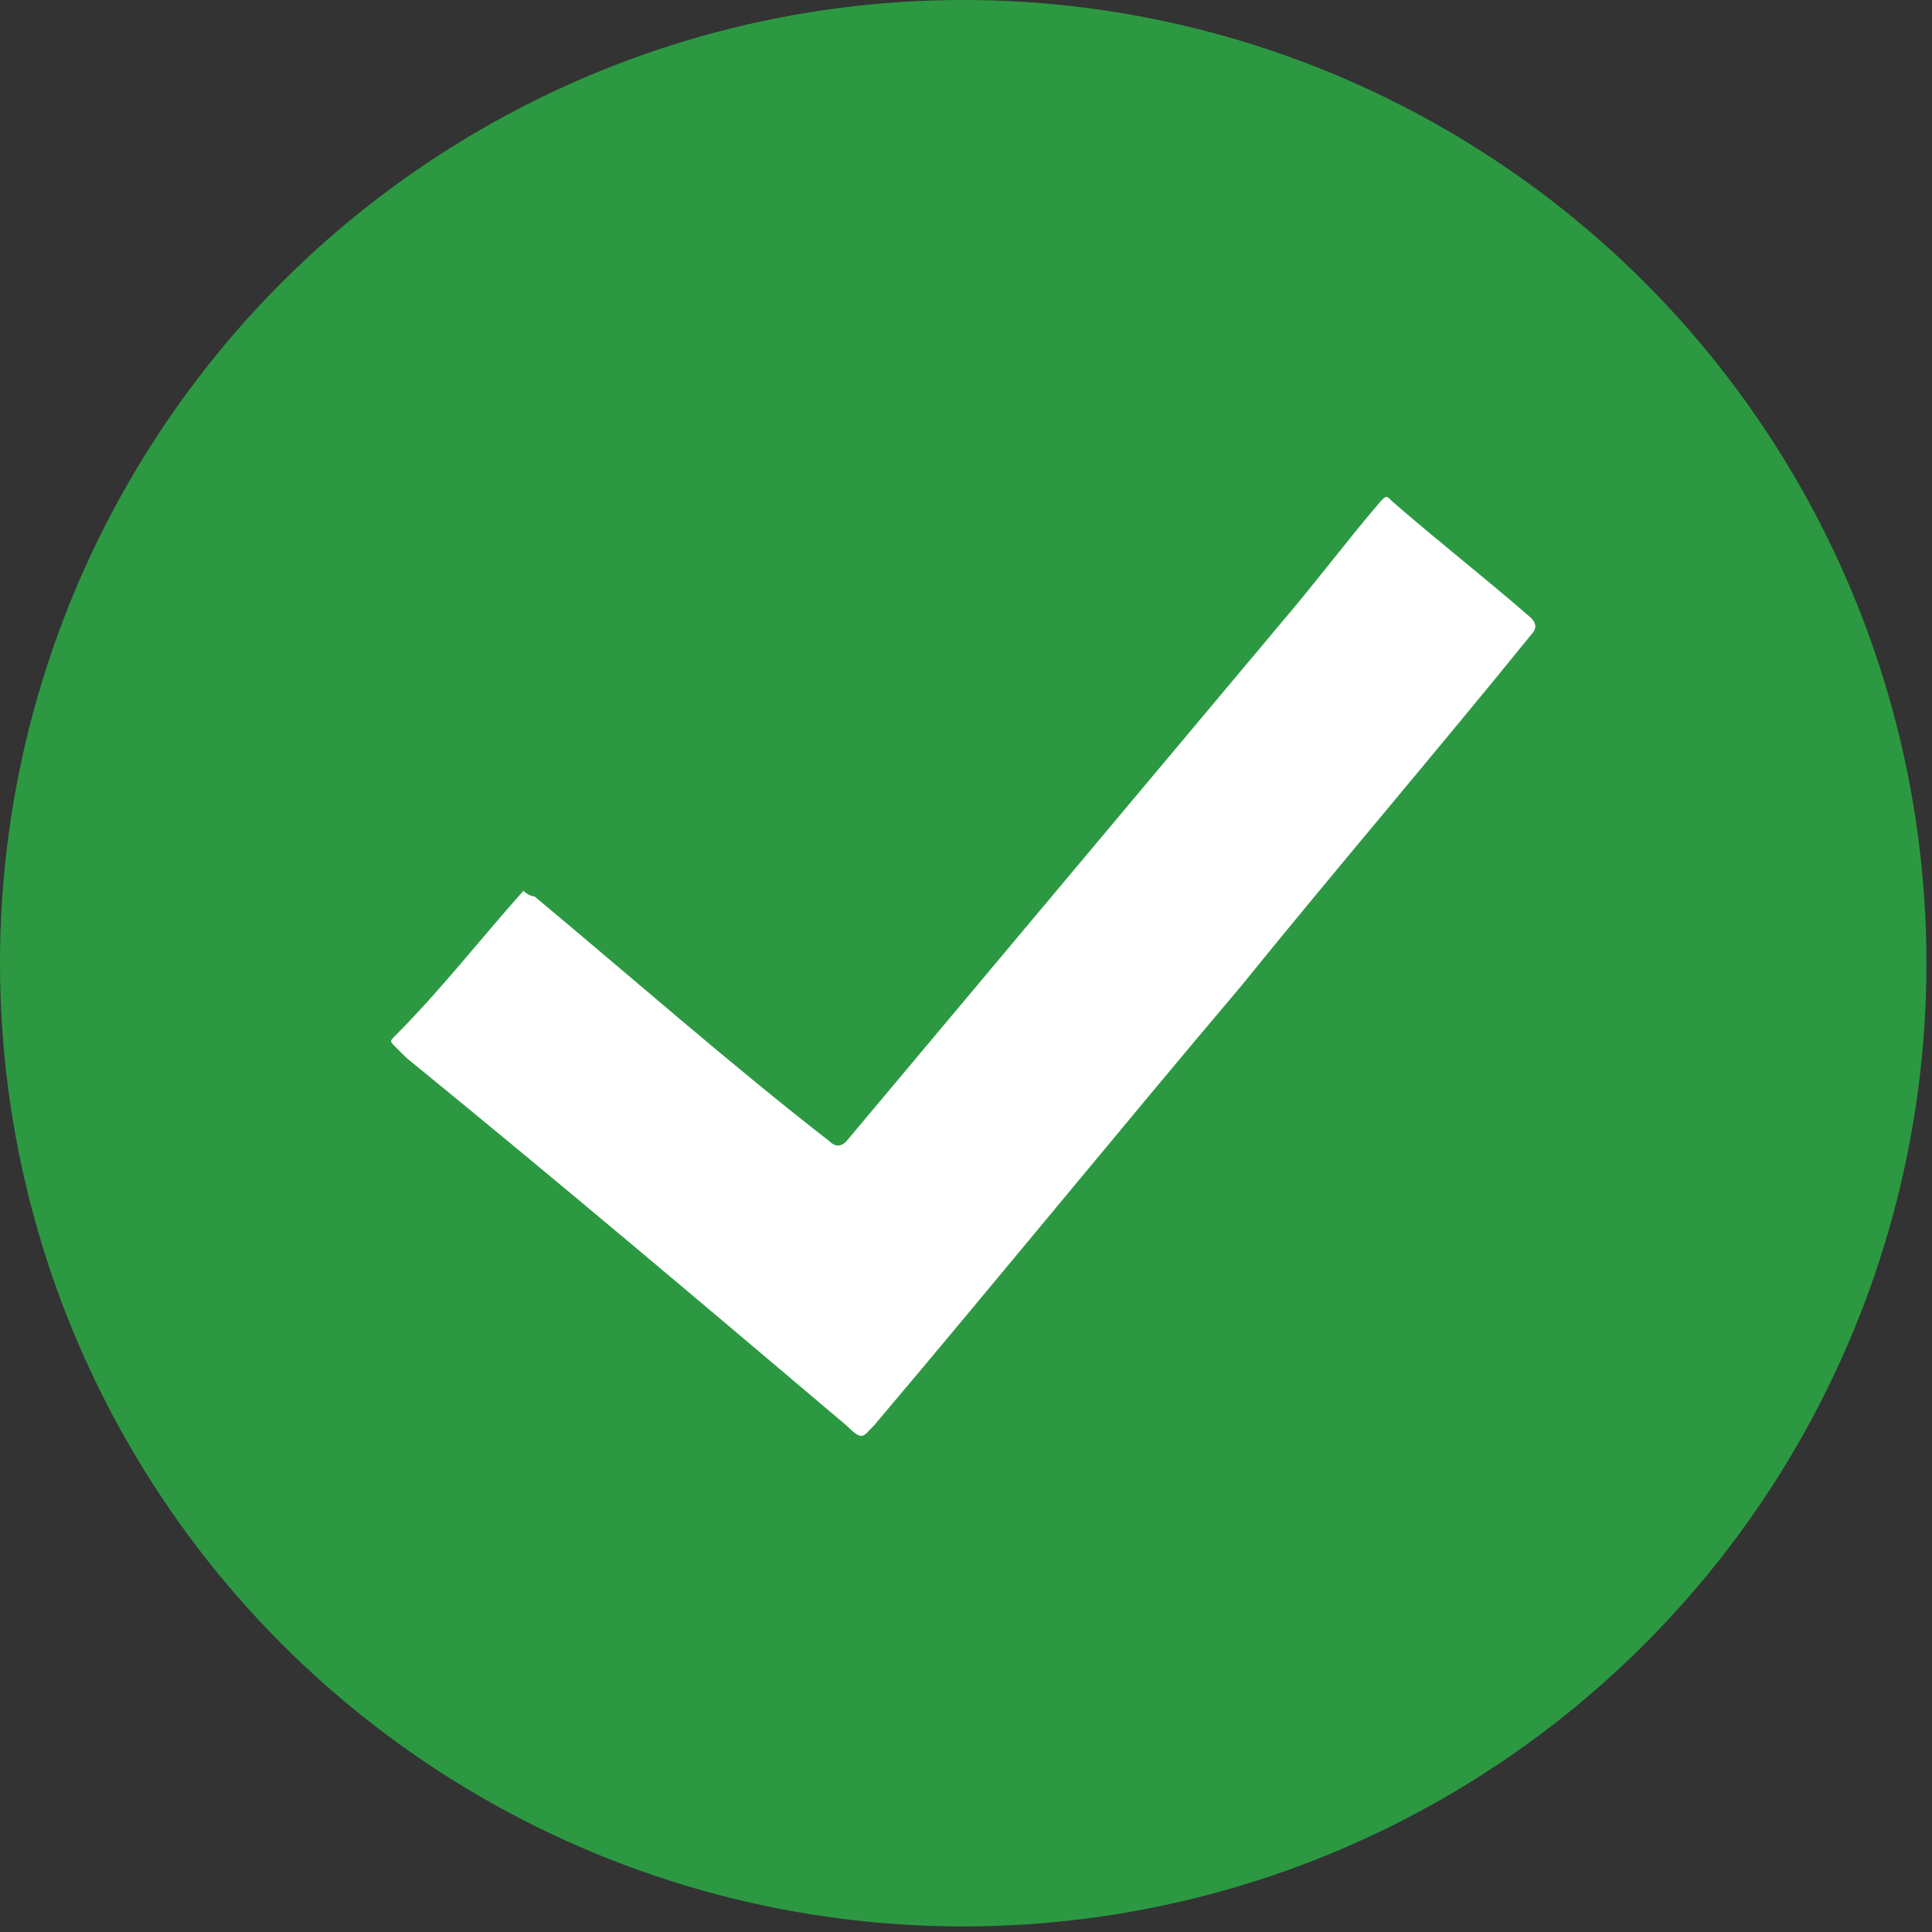 <?xml version="1.0" encoding="utf-8"?>
<!-- Generator: Adobe Illustrator 22.1.0, SVG Export Plug-In . SVG Version: 6.00 Build 0)  -->
<svg version="1.1" id="Layer_1" xmlns="http://www.w3.org/2000/svg" xmlns:xlink="http://www.w3.org/1999/xlink" x="0px" y="0px"
	 viewBox="0 0 34.7 34.7" style="enable-background:new 0 0 34.7 34.7;" xml:space="preserve">
<rect x="0" y="0" width="34.7" height="34.7" fill="#333333" stroke="none"/>
<style type="text/css">
	.st0{fill:#2C9942;}
	.st1{fill:#FFFFFF;}
</style>
<circle class="st0" cx="17.3" cy="17.3" r="17.3"/>
<g>
	<path class="st1" d="M9.4,16c0,0,0.1,0.1,0.2,0.1c1.8,1.5,3.5,3,5.3,4.4c0.1,0.1,0.2,0.1,0.3,0c2.6-3.1,5.2-6.2,7.8-9.3
		c0.6-0.7,1.2-1.5,1.8-2.2c0.1-0.1,0.1-0.1,0.2,0c0.8,0.7,1.7,1.4,2.5,2.1c0.1,0.1,0.1,0.2,0,0.3c-1.7,2.1-3.5,4.2-5.2,6.3
		c-2.2,2.6-4.4,5.3-6.6,7.9c-0.2,0.2-0.2,0.3-0.5,0c-2.6-2.2-5.2-4.4-7.9-6.6c-0.1-0.1-0.1-0.1-0.2-0.2c-0.1-0.1-0.1-0.1,0-0.2
		C7.9,17.8,8.6,16.9,9.4,16C9.3,16,9.4,16,9.4,16z"/>
</g>
</svg>
